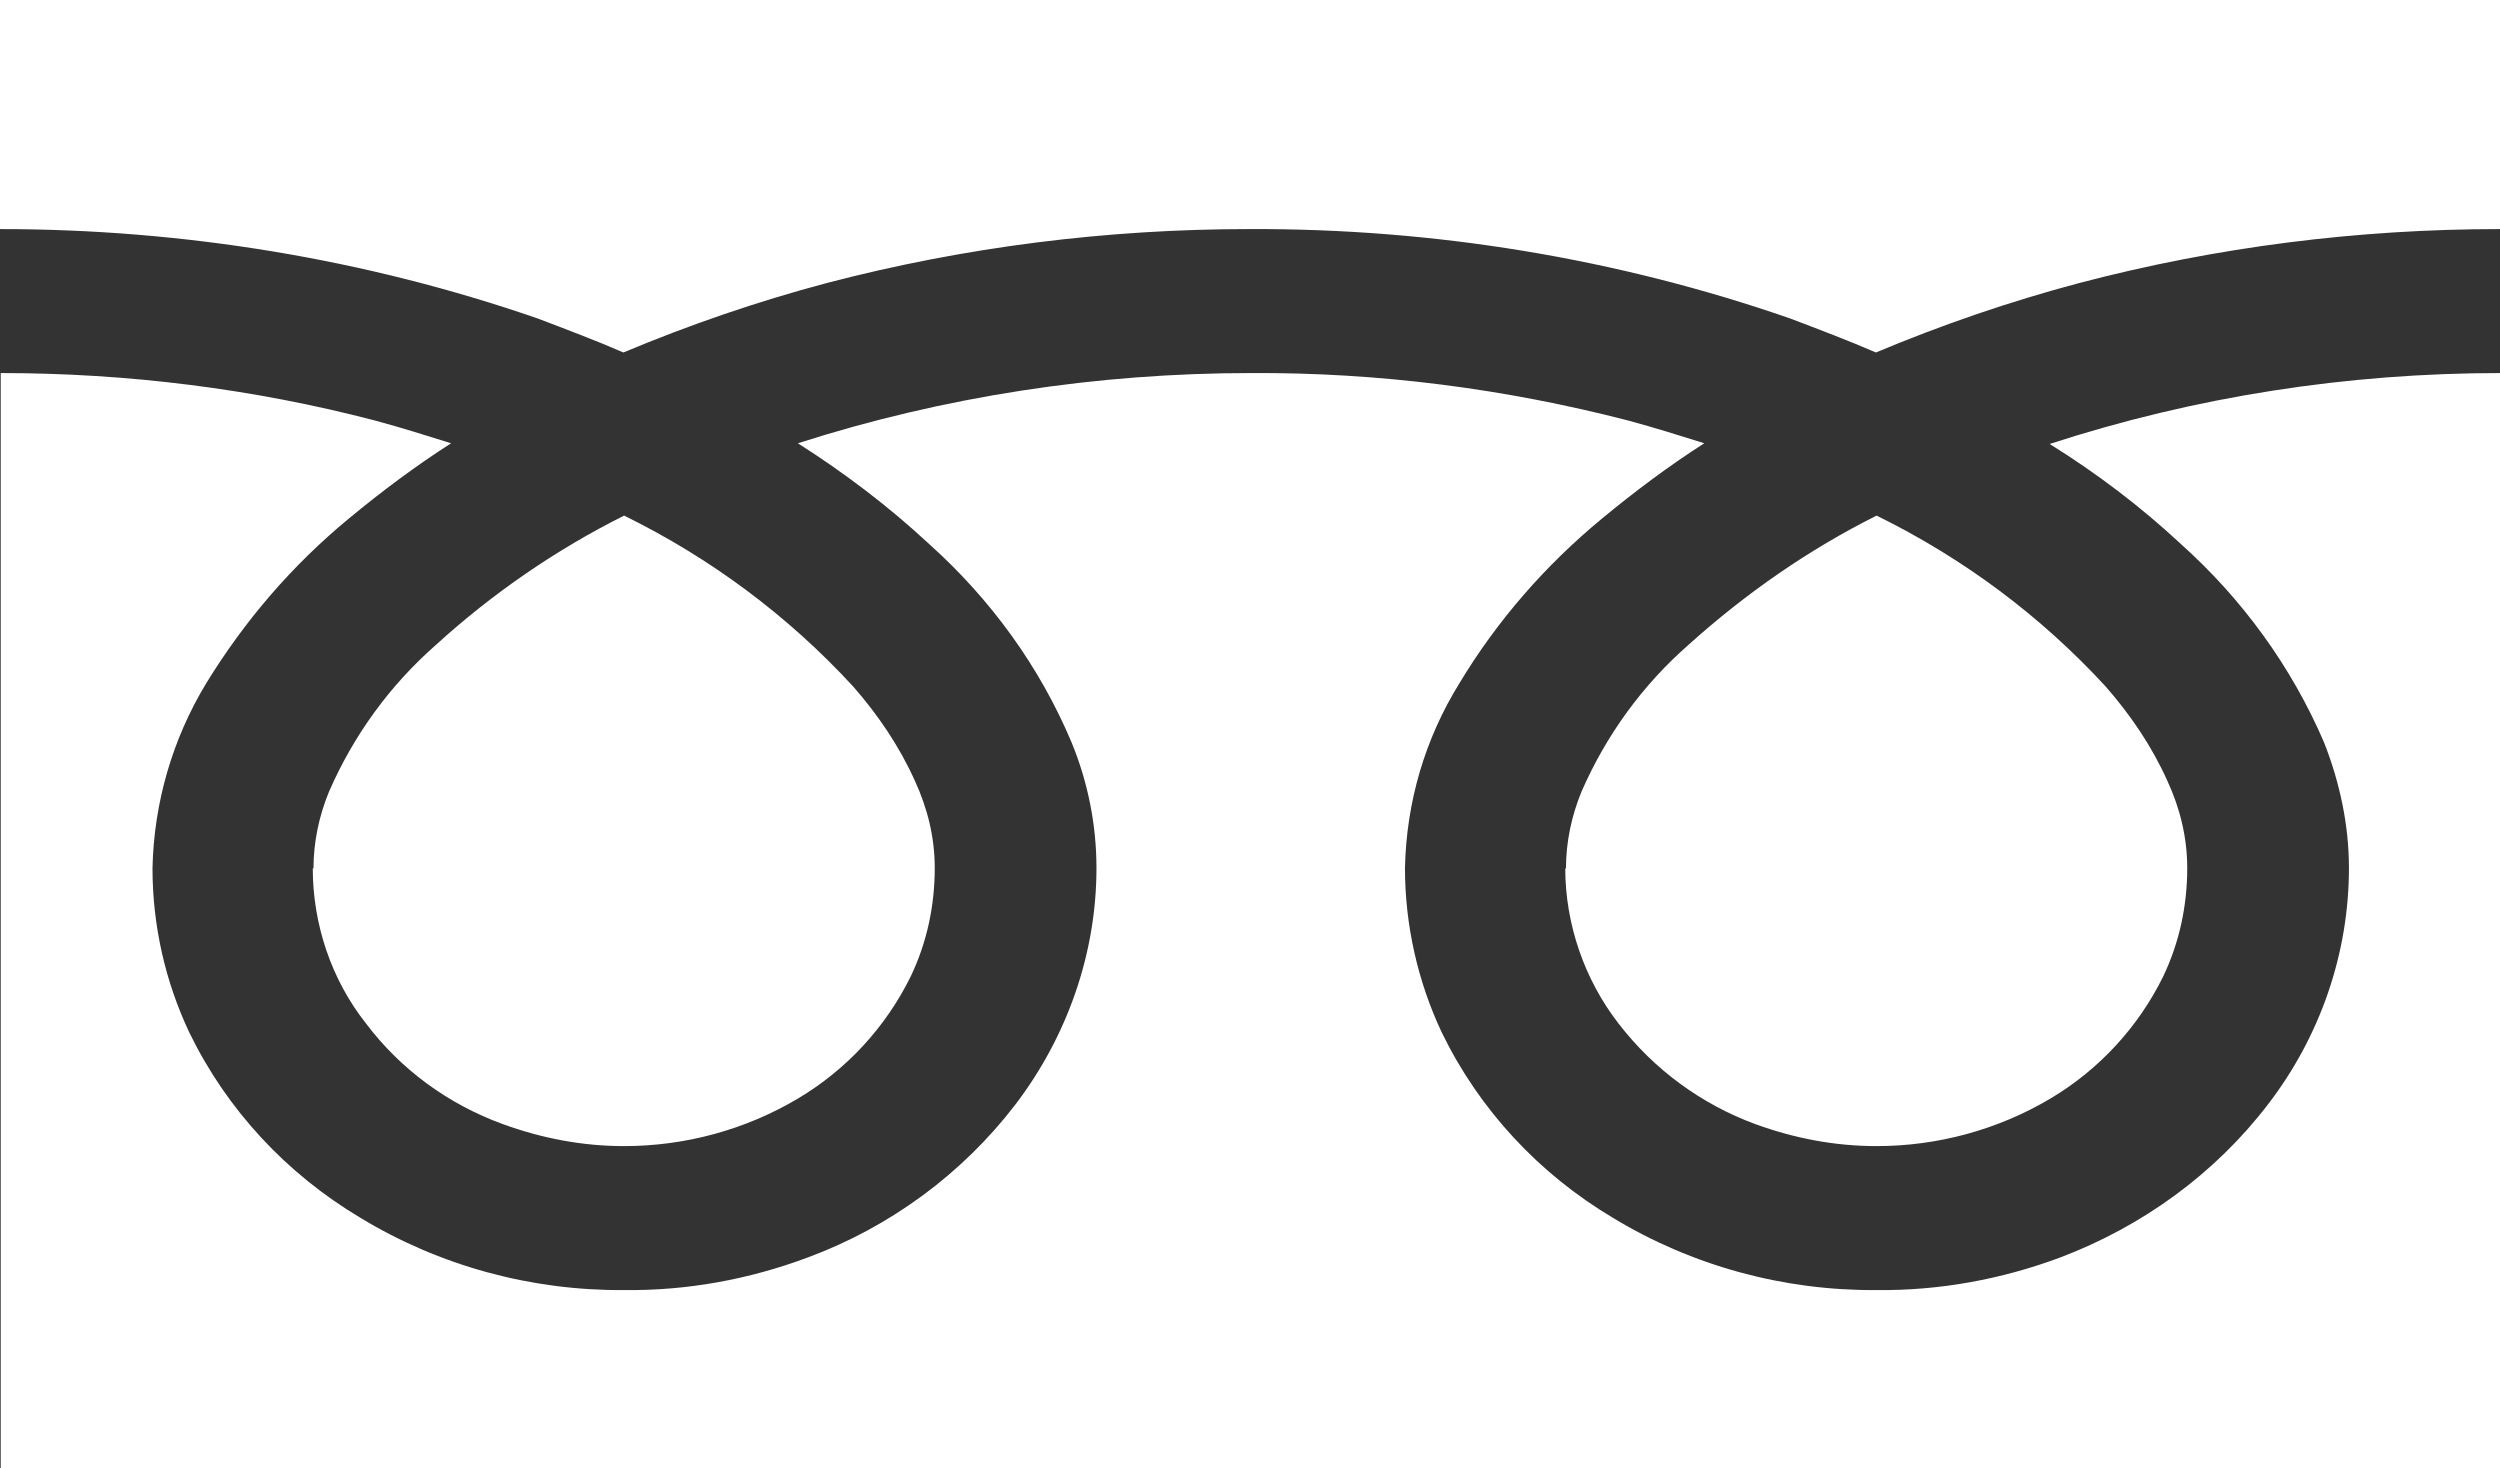 <?xml version="1.0" encoding="UTF-8"?>
<svg id="_レイヤー_2" data-name="レイヤー_2" xmlns="http://www.w3.org/2000/svg" viewBox="0 0 35.25 20.7">
  <rect x="0" y="0" width="35.25" height="20.7" fill="#333333" stroke="none"/>
  <defs>
    <style>
      .cls-1 {
        fill: #fff;
      }
    </style>
  </defs>
  <g id="_レイヤー_1-2" data-name="レイヤー_1">
    <g id="_グループ_40" data-name="グループ_40">
      <g id="_グループ_29" data-name="グループ_29">
        <path id="_パス_74" data-name="パス_74" class="cls-1" d="M0,0v3.23c2.58,0,5.15.42,7.58,1.26.42.16.82.31,1.21.48.93-.39,1.89-.72,2.87-.98,1.95-.51,3.95-.76,5.96-.76,2.59-.01,5.17.41,7.62,1.26.42.16.82.31,1.21.48.93-.39,1.89-.72,2.87-.98,1.94-.51,3.93-.76,5.93-.76V0H0Z"/>
        <path id="_パス_75" data-name="パス_75" class="cls-1" d="M22.07,12.24c0,.79.27,1.57.75,2.19.5.65,1.17,1.14,1.93,1.42.55.2,1.12.31,1.71.31.86,0,1.71-.23,2.45-.67.69-.41,1.24-1.01,1.59-1.72.23-.48.34-1,.34-1.53,0-.43-.1-.84-.28-1.23-.22-.49-.52-.93-.87-1.33-.92-1-2.01-1.81-3.23-2.41-.96.48-1.85,1.1-2.65,1.82-.65.57-1.16,1.27-1.51,2.07-.14.34-.22.71-.22,1.09"/>
        <g id="_パス_76" data-name="パス_76">
          <path class="cls-1" d="M30.75,7.67c.87.78,1.56,1.73,2.02,2.8.22.56.35,1.16.35,1.77,0,1.21-.41,2.38-1.14,3.33-.75.98-1.77,1.72-2.93,2.16-.83.31-1.71.47-2.59.46-1.31.01-2.6-.34-3.72-1.02-1.04-.62-1.88-1.52-2.41-2.61-.34-.72-.52-1.52-.52-2.32.02-.93.28-1.82.77-2.61.53-.88,1.21-1.66,2.01-2.32.46-.38.94-.74,1.44-1.06-.35-.11-.7-.22-1.07-.32-1.74-.45-3.52-.68-5.32-.67-2.17,0-4.33.33-6.39.99.66.42,1.28.89,1.85,1.42.87.78,1.56,1.73,2.01,2.8.23.56.35,1.16.35,1.77,0,1.2-.41,2.37-1.14,3.33-.75.98-1.77,1.73-2.93,2.16-.83.31-1.7.47-2.59.46-1.31.01-2.6-.34-3.72-1.02-1.04-.62-1.88-1.52-2.41-2.61-.34-.72-.52-1.51-.52-2.32.02-.92.28-1.82.76-2.61.54-.88,1.21-1.66,2.01-2.32.46-.38.94-.74,1.44-1.06-.35-.11-.7-.22-1.07-.32-1.72-.45-3.5-.67-5.28-.67v15.44h35.25V5.26c-2.16,0-4.3.33-6.36,1,.66.41,1.28.88,1.85,1.41"/>
        </g>
        <path id="_パス_77" data-name="パス_77" class="cls-1" d="M4.41,12.24c0,.79.26,1.57.75,2.19.49.65,1.16,1.14,1.93,1.42.55.2,1.12.31,1.71.31.86,0,1.71-.23,2.45-.67.69-.41,1.24-1.01,1.59-1.72.23-.48.34-1,.34-1.53,0-.43-.1-.84-.28-1.23-.22-.49-.52-.93-.87-1.33-.92-1-2.01-1.81-3.23-2.41-.96.48-1.86,1.1-2.65,1.82-.65.57-1.16,1.27-1.51,2.07-.14.34-.22.71-.22,1.09"/>
      </g>
    </g>
  </g>
</svg>